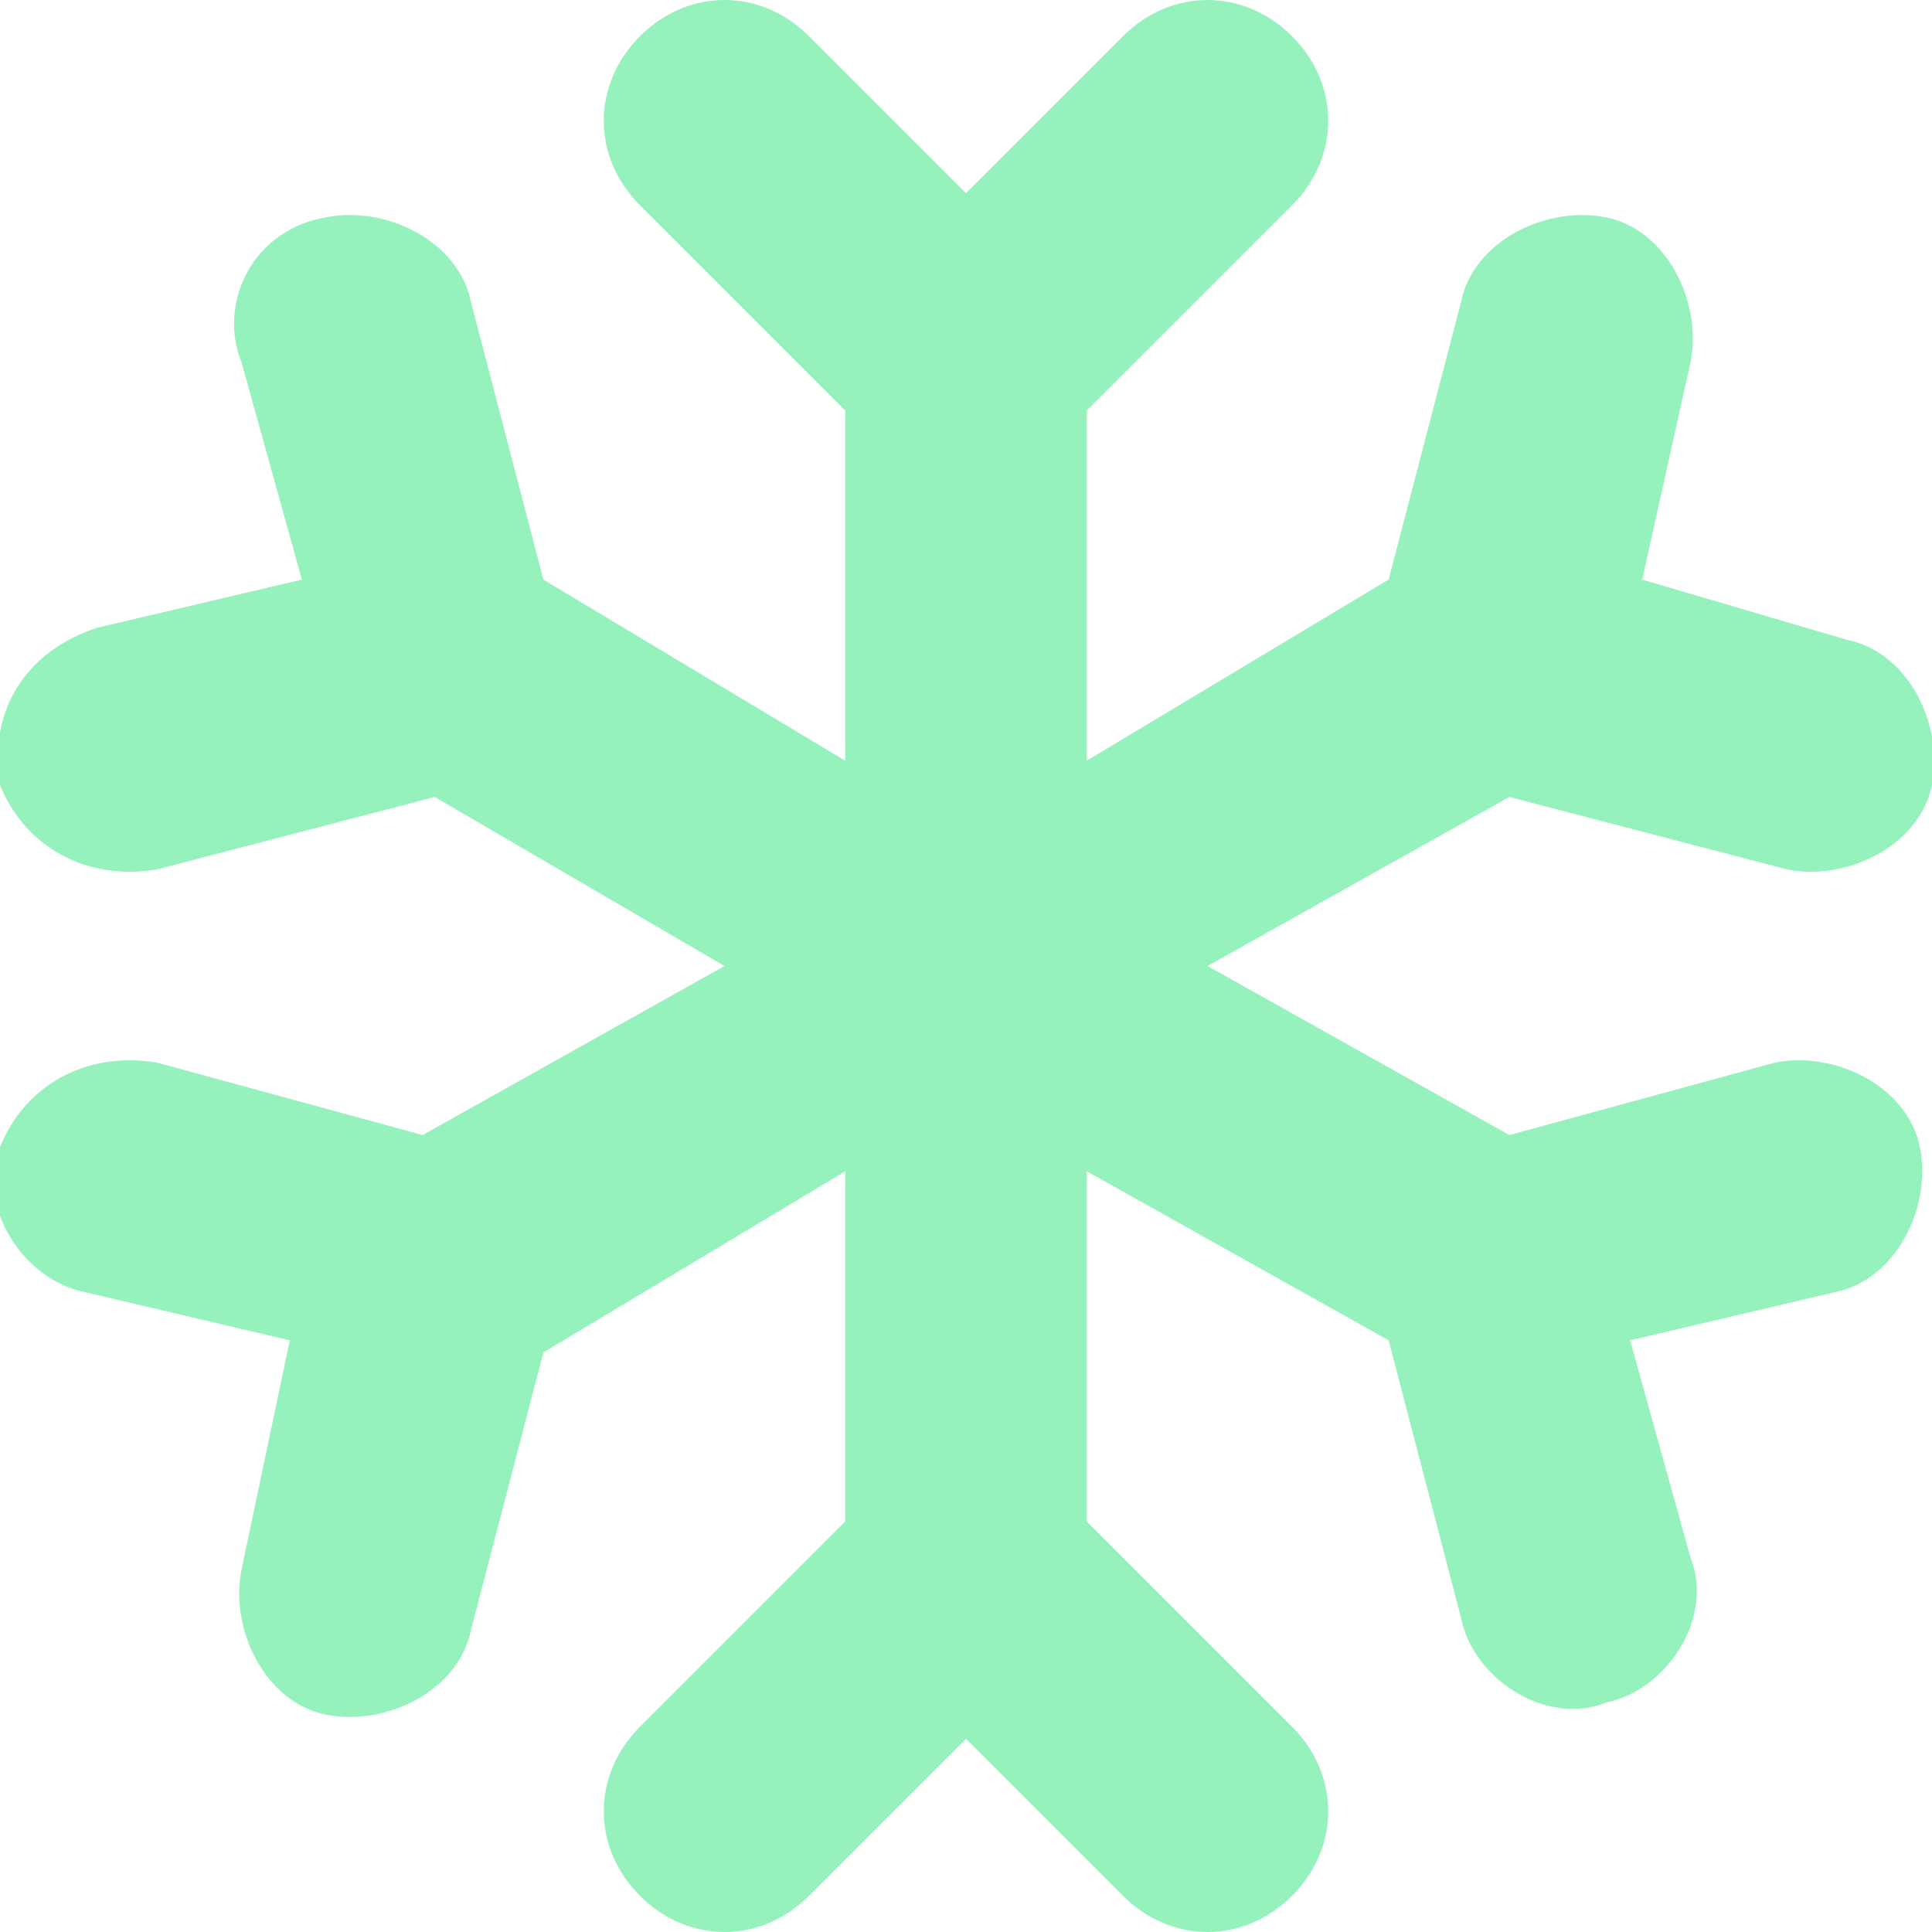 <?xml version="1.0" encoding="UTF-8"?>
<svg width="16px" height="16px" viewBox="0 0 16 16" version="1.1" xmlns="http://www.w3.org/2000/svg" xmlns:xlink="http://www.w3.org/1999/xlink">
    <!-- Generator: sketchtool 63.1 (101010) - https://sketch.com -->
    <title>B9B174F8-25FF-4ADF-BFAD-0C9F566CACE2</title>
    <desc>Created with sketchtool.</desc>
    <g id="Page-1" stroke="none" stroke-width="1" fill="none" fill-rule="evenodd">
        <g id="HOME" transform="translate(-848, -4909)" fill="#95F2BD" fill-rule="nonzero">
            <g id="snow" transform="translate(847, 4909)">
                <path d="M15.7,8.8 L13.5,9.4 L11,8 L13.5,6.6 L15.8,7.2 C16.3,7.3 16.9,7 17,6.5 C17.1,6 16.8,5.4 16.3,5.3 L14.6,4.8 L15,3 C15.1,2.5 14.8,1.9 14.3,1.8 C13.8,1.7 13.2,2 13.1,2.5 L12.5,4.8 L10,6.3 L10,3.4 L11.7,1.7 C12.1,1.3 12.1,0.7 11.7,0.3 C11.3,-0.1 10.7,-0.1 10.3,0.3 L9,1.6 L7.7,0.3 C7.3,-0.1 6.7,-0.1 6.3,0.3 C5.9,0.7 5.9,1.3 6.3,1.7 L8,3.4 L8,6.3 L5.5,4.8 L4.9,2.5 C4.8,2 4.2,1.7 3.7,1.8 C3.1,1.9 2.8,2.5 3,3 L3.5,4.8 L1.8,5.2 C1.2,5.4 0.9,5.9 1,6.5 C1.2,7 1.7,7.3 2.3,7.2 L4.6,6.6 L7,8 L4.5,9.4 L2.3,8.8 C1.7,8.7 1.2,9 1,9.5 C0.8,10 1.2,10.6 1.7,10.7 L3.4,11.1 L3,13 C2.9,13.5 3.2,14.1 3.7,14.2 C4.2,14.3 4.8,14 4.9,13.5 L5.5,11.2 L8,9.7 L8,12.6 L6.3,14.3 C5.9,14.7 5.9,15.3 6.3,15.7 C6.7,16.1 7.3,16.1 7.7,15.7 L9,14.4 L10.3,15.7 C10.7,16.1 11.3,16.1 11.7,15.7 C12.1,15.3 12.1,14.7 11.7,14.3 L10,12.6 L10,9.7 L12.5,11.1 L13.1,13.4 C13.2,13.9 13.8,14.3 14.3,14.1 C14.8,14 15.2,13.4 15,12.9 L14.5,11.1 L16.2,10.7 C16.7,10.6 17,10 16.9,9.5 C16.8,9 16.2,8.7 15.7,8.8 Z" id="Path"></path>
            </g>
        </g>
    </g>
</svg>